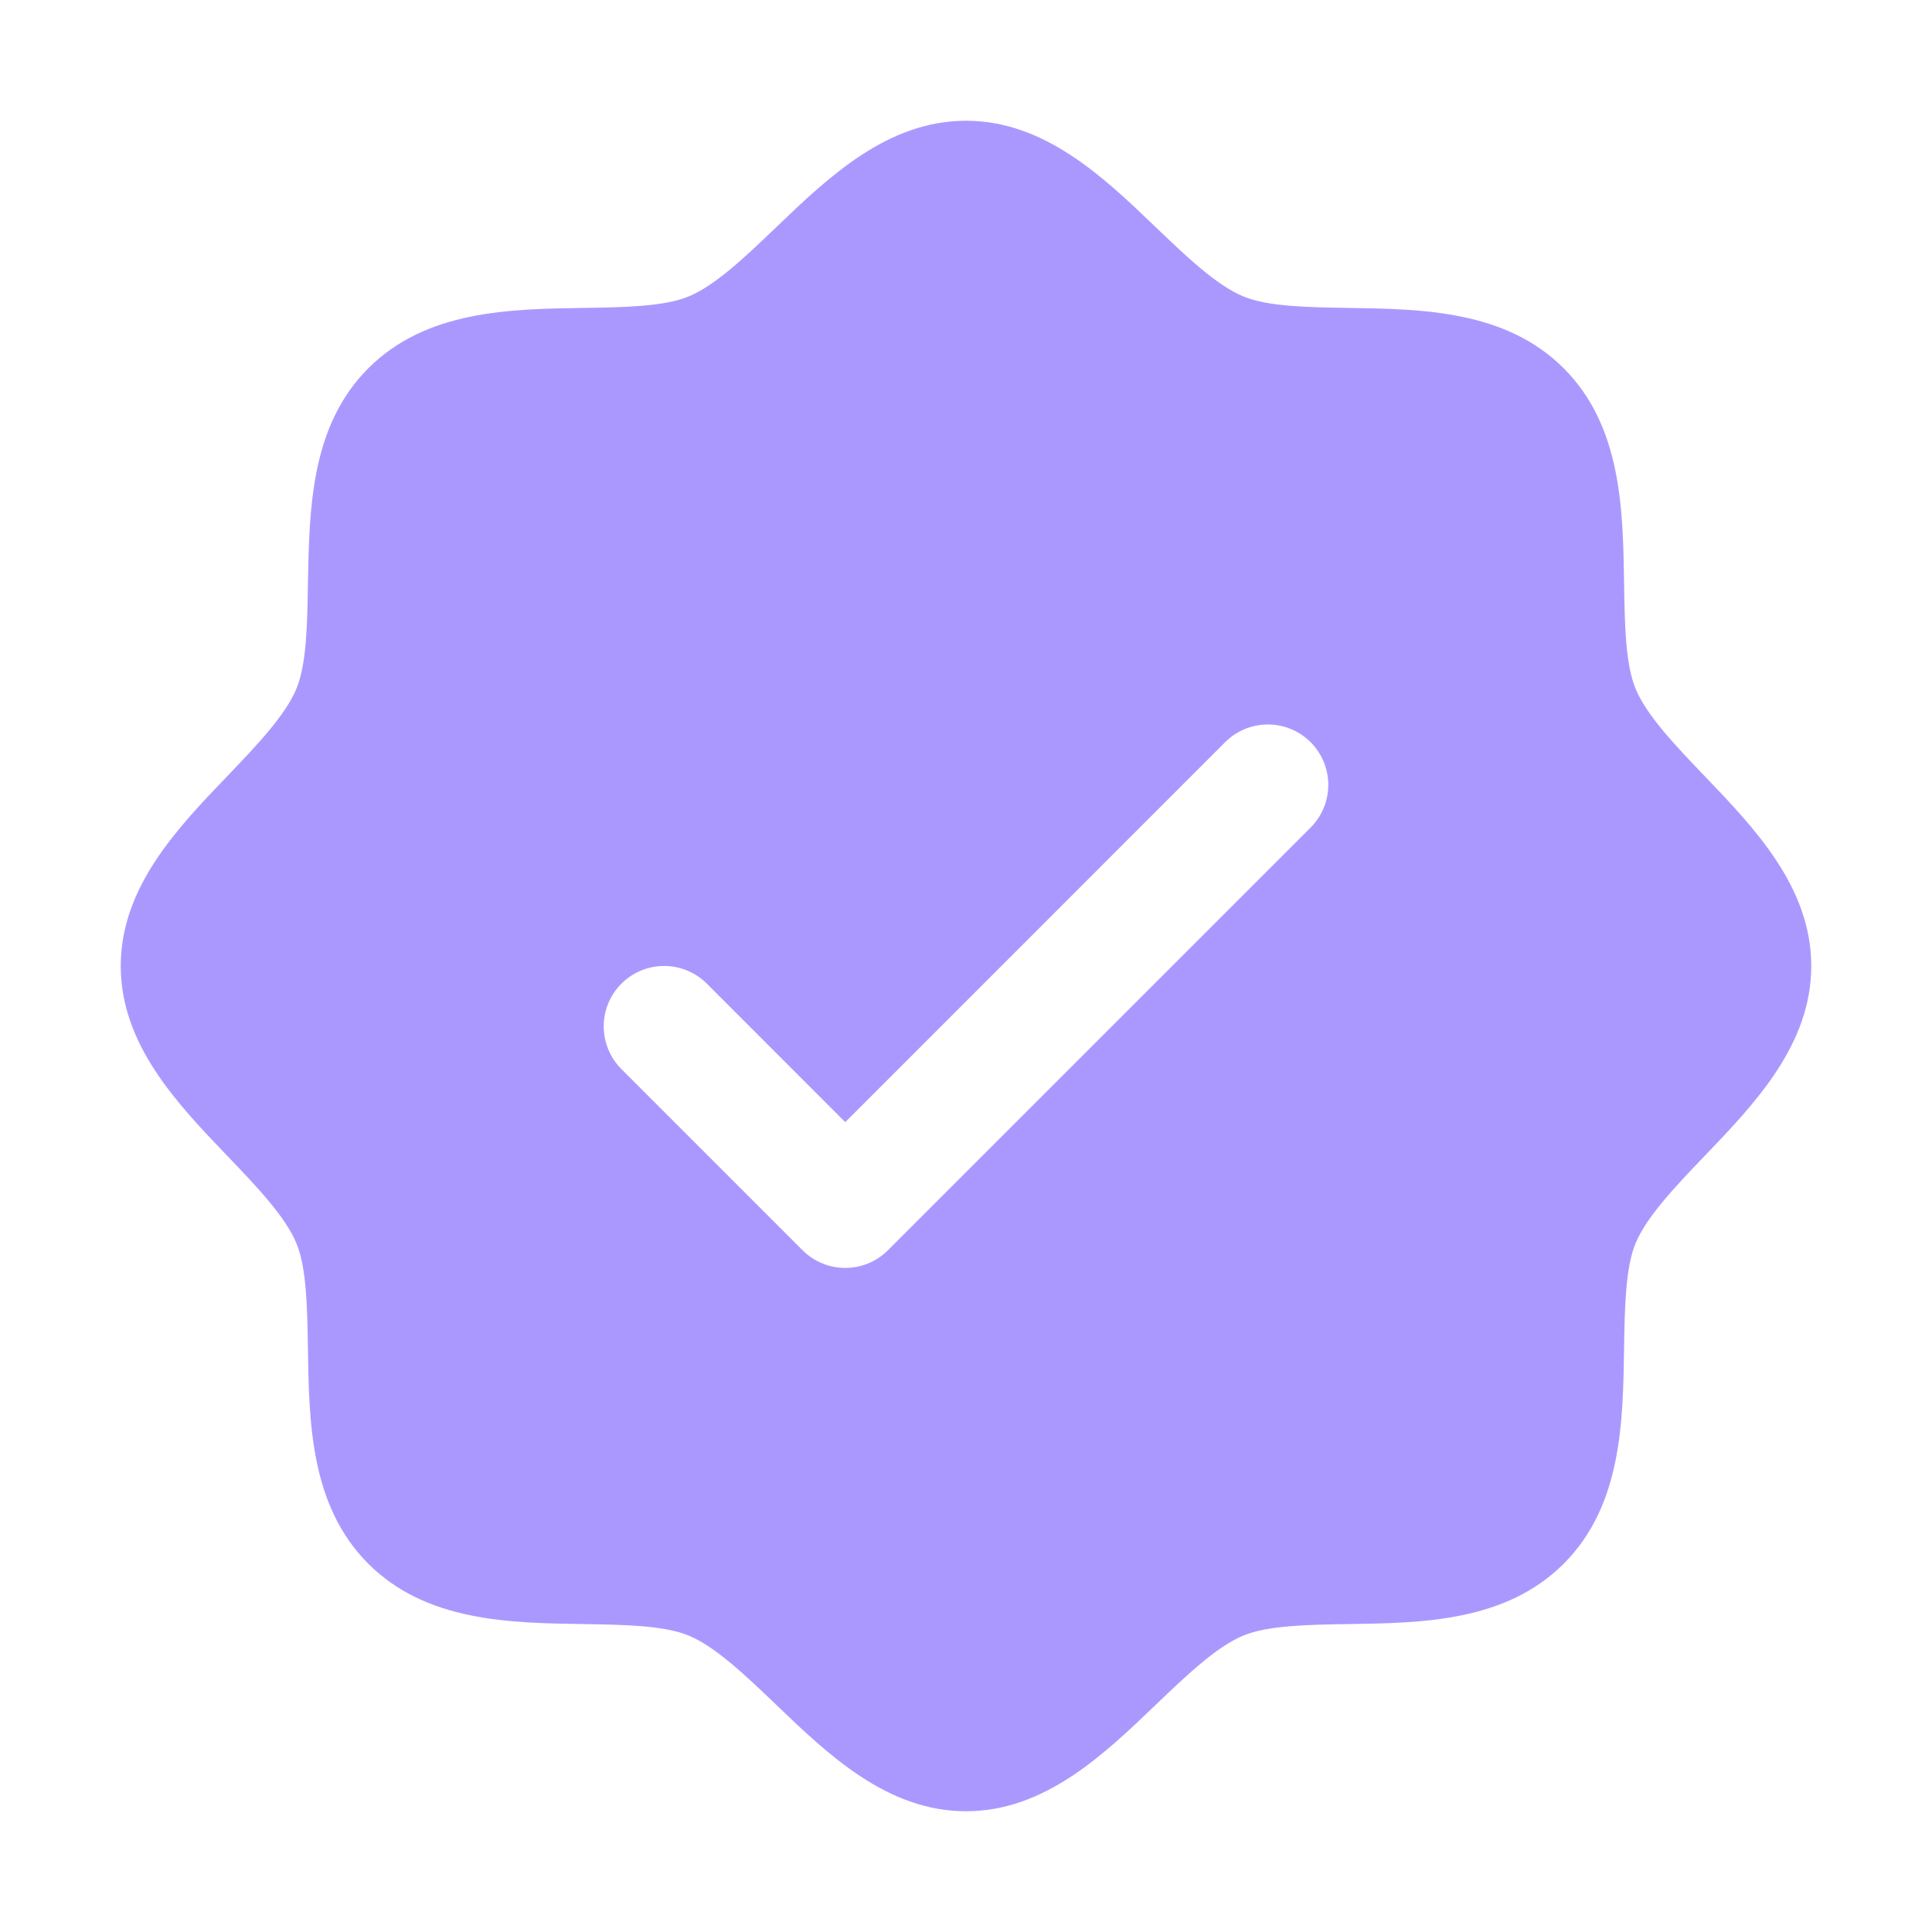 <?xml version="1.0" encoding="UTF-8"?> <svg xmlns="http://www.w3.org/2000/svg" width="256" height="256" viewBox="0 0 256 256" fill="none"> <path d="M225.86 102.82C222.09 98.88 218.19 94.82 216.72 91.25C215.36 87.98 215.28 82.56 215.2 77.31C215.05 67.55 214.89 56.49 207.2 48.8C199.51 41.11 188.45 40.95 178.69 40.8C173.44 40.72 168.02 40.64 164.75 39.28C161.19 37.81 157.12 33.91 153.18 30.14C146.28 23.51 138.44 16 128 16C117.56 16 109.73 23.51 102.82 30.14C98.88 33.91 94.82 37.81 91.25 39.28C88 40.64 82.56 40.72 77.31 40.8C67.55 40.95 56.49 41.11 48.8 48.8C41.11 56.49 41 67.55 40.8 77.31C40.72 82.56 40.64 87.98 39.28 91.25C37.81 94.81 33.91 98.88 30.14 102.82C23.51 109.72 16 117.56 16 128C16 138.44 23.51 146.27 30.14 153.18C33.91 157.12 37.81 161.18 39.28 164.75C40.64 168.02 40.72 173.44 40.8 178.69C40.95 188.45 41.11 199.51 48.8 207.2C56.49 214.89 67.55 215.05 77.31 215.2C82.56 215.28 87.98 215.36 91.25 216.72C94.81 218.19 98.88 222.09 102.82 225.86C109.72 232.49 117.56 240 128 240C138.44 240 146.27 232.49 153.18 225.86C157.12 222.09 161.18 218.19 164.75 216.72C168.02 215.36 173.44 215.28 178.69 215.2C188.45 215.05 199.51 214.89 207.2 207.2C214.89 199.51 215.05 188.45 215.2 178.69C215.28 173.44 215.36 168.02 216.72 164.75C218.19 161.19 222.09 157.12 225.86 153.18C232.49 146.28 240 138.44 240 128C240 117.56 232.49 109.73 225.86 102.82ZM173.66 109.66L117.66 165.66C116.917 166.404 116.035 166.994 115.064 167.396C114.092 167.799 113.051 168.006 112 168.006C110.949 168.006 109.908 167.799 108.936 167.396C107.965 166.994 107.083 166.404 106.34 165.66L82.34 141.66C80.839 140.159 79.996 138.123 79.996 136C79.996 133.877 80.839 131.841 82.34 130.34C83.841 128.839 85.877 127.996 88 127.996C90.123 127.996 92.159 128.839 93.66 130.34L112 148.69L162.34 98.34C163.083 97.597 163.966 97.007 164.937 96.605C165.908 96.203 166.949 95.996 168 95.996C169.051 95.996 170.092 96.203 171.063 96.605C172.034 97.007 172.917 97.597 173.66 98.34C174.403 99.083 174.993 99.966 175.395 100.937C175.797 101.908 176.004 102.949 176.004 104C176.004 105.051 175.797 106.092 175.395 107.063C174.993 108.034 174.403 108.917 173.66 109.66Z" fill="#AB98FF"></path> </svg> 